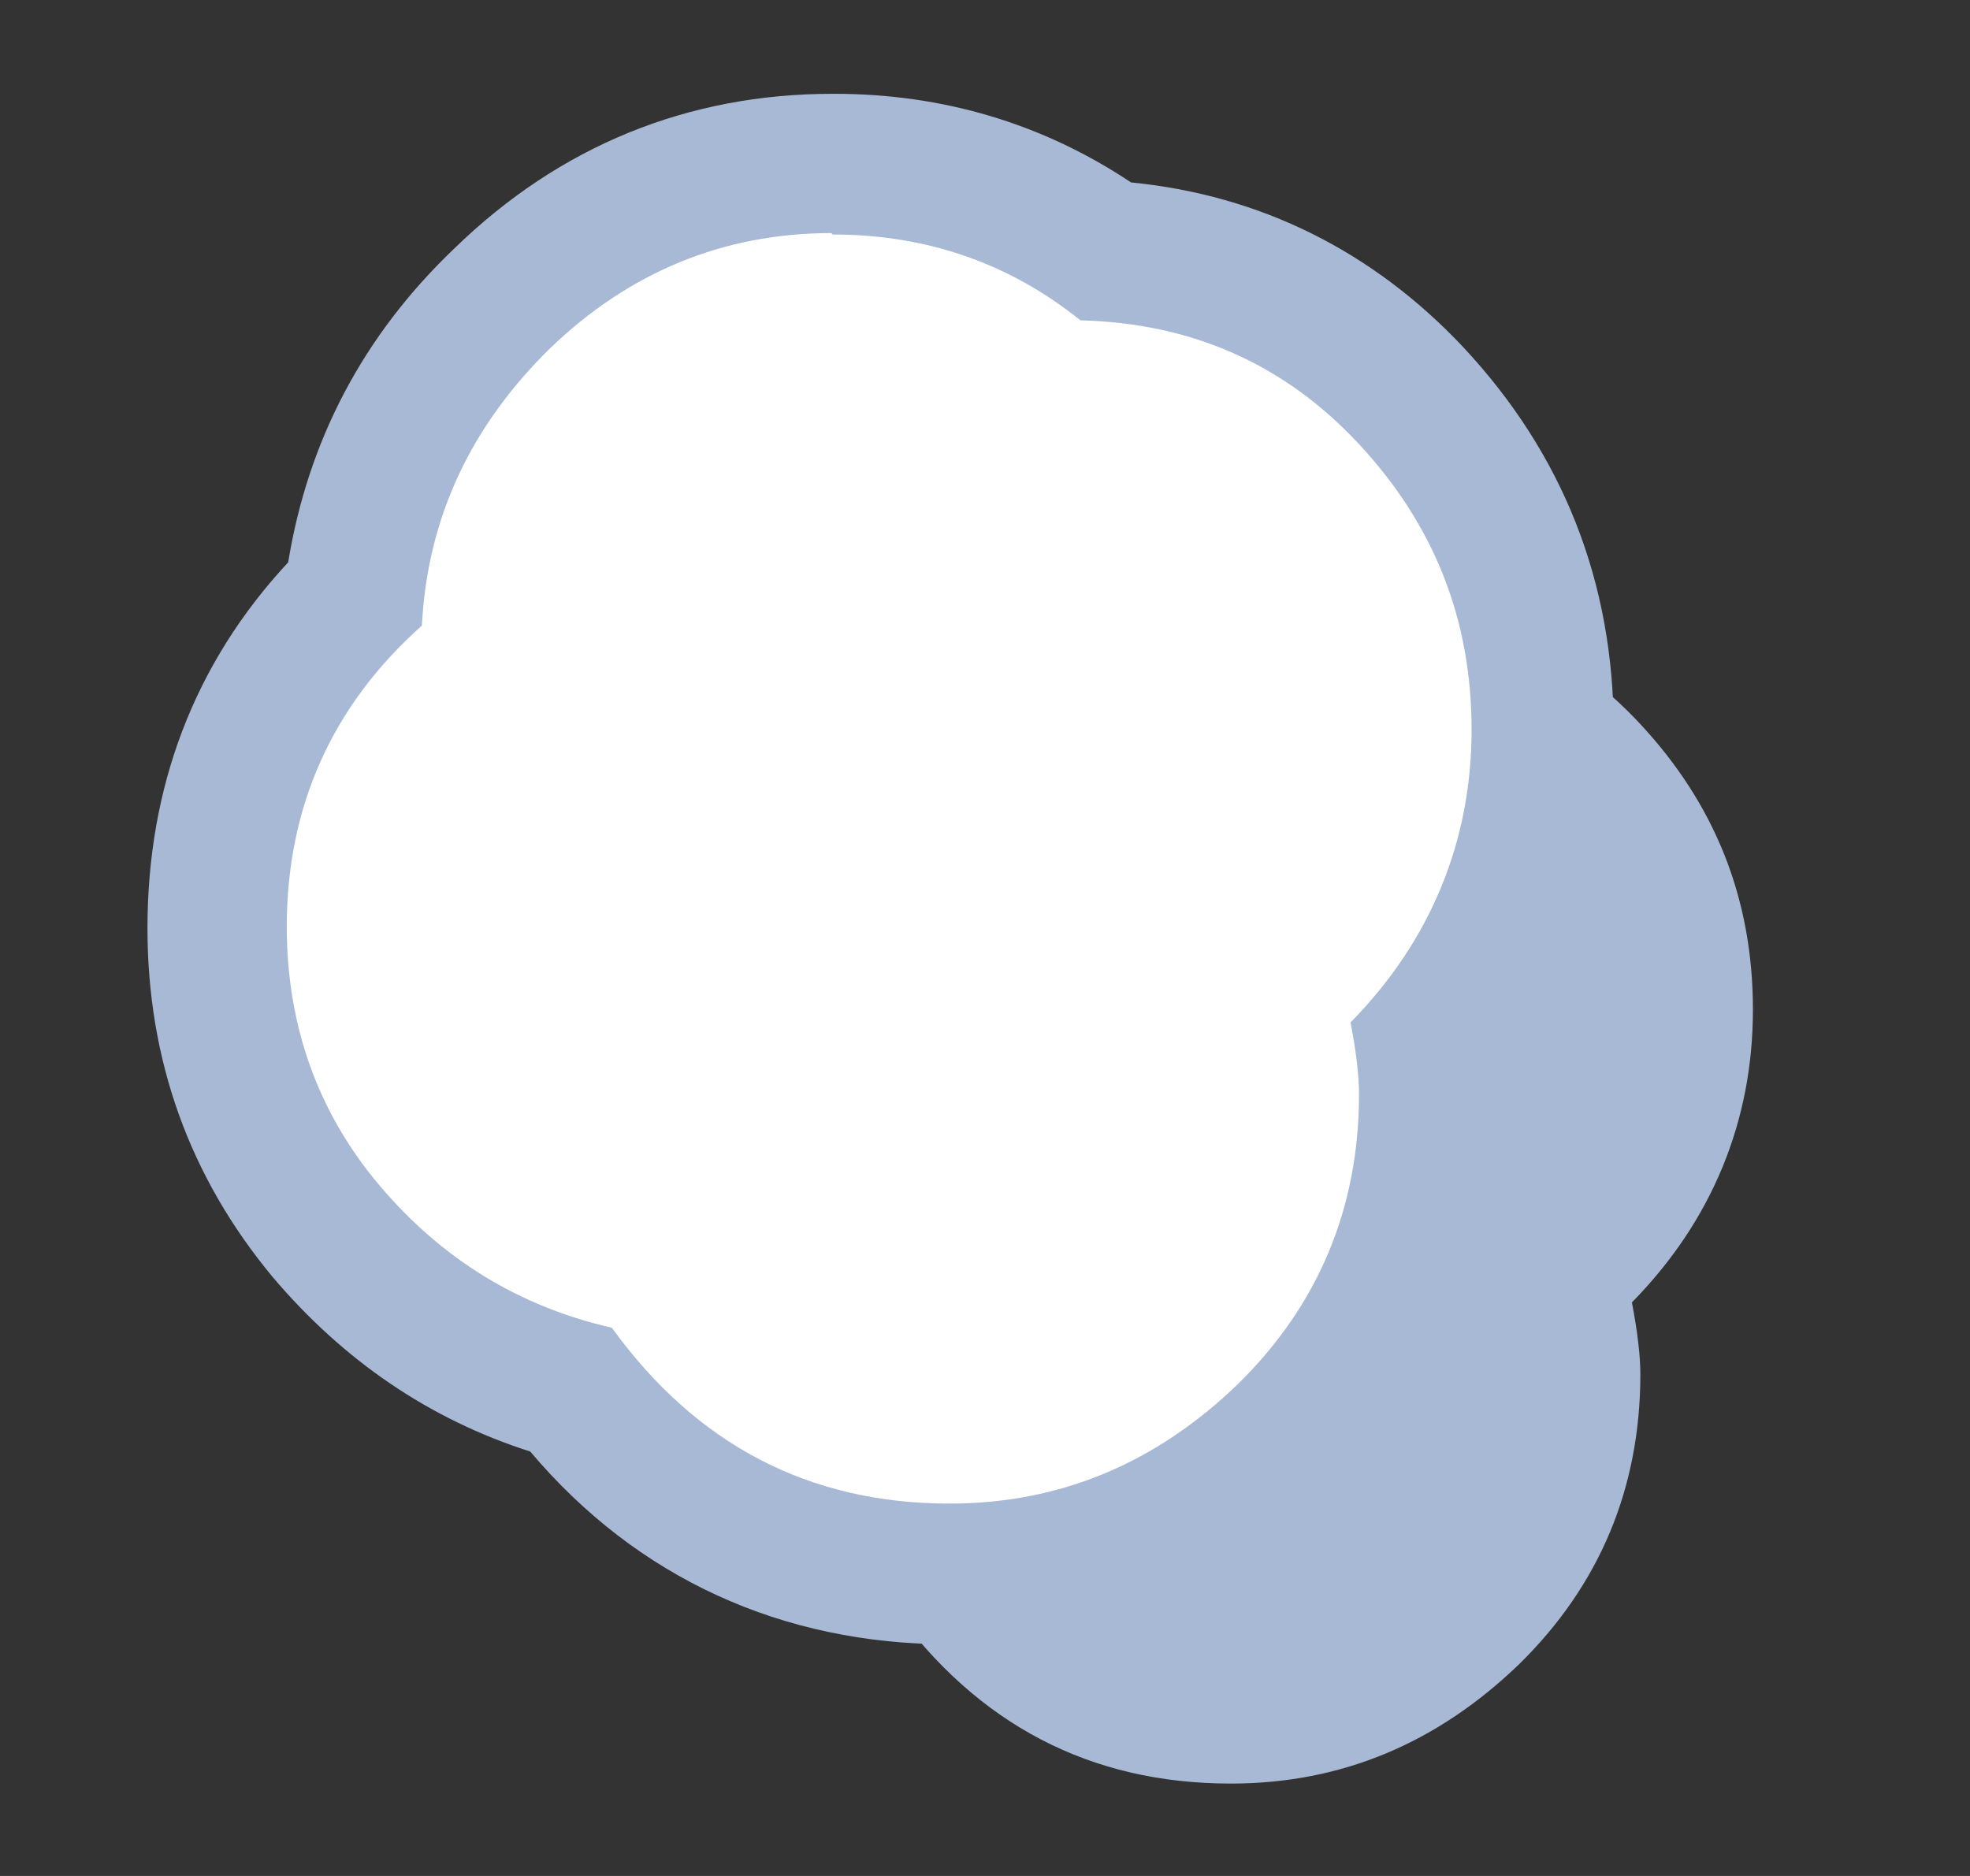 <svg width="21" height="20" viewBox="0 0 21 20" fill="none" xmlns="http://www.w3.org/2000/svg">
<rect x="0" y="0" width="21" height="20" fill="#333333" stroke="none"/>
<g id="frame">
<g id="Vector">
<path d="M7.511 9.67C7.571 8.515 8.036 7.54 8.876 6.715C9.716 5.905 10.721 5.485 11.876 5.485C12.866 5.485 13.751 5.785 14.516 6.4C15.701 6.43 16.691 6.865 17.486 7.72C18.281 8.575 18.686 9.58 18.686 10.765C18.686 11.95 18.251 13.015 17.396 13.885C17.456 14.2 17.486 14.455 17.486 14.65C17.486 15.865 17.051 16.9 16.196 17.74C15.326 18.58 14.306 19.015 13.121 19.015C11.621 19.015 10.421 18.385 9.521 17.14C8.531 16.915 7.706 16.405 7.046 15.625C6.386 14.845 6.056 13.915 6.056 12.865C6.056 11.59 6.536 10.51 7.496 9.655L7.511 9.67Z" fill="#A8B9D5"/>
<path d="M10.122 16.78C8.457 16.78 7.107 16.12 6.087 14.815C5.052 14.53 4.182 13.96 3.477 13.12C2.712 12.205 2.322 11.11 2.322 9.88C2.322 8.485 2.817 7.285 3.792 6.31C3.927 5.095 4.452 4.045 5.367 3.16C6.357 2.215 7.542 1.72 8.892 1.72C9.972 1.72 10.947 2.035 11.802 2.65C13.077 2.74 14.172 3.265 15.057 4.195C15.987 5.185 16.467 6.385 16.467 7.765C16.467 9.04 16.047 10.18 15.222 11.125C15.252 11.335 15.267 11.515 15.267 11.65C15.267 13.075 14.757 14.29 13.752 15.28C12.747 16.27 11.532 16.765 10.152 16.765L10.122 16.78Z" fill="white"/>
<path d="M8.877 2.5C9.867 2.5 10.752 2.8 11.517 3.415C12.702 3.445 13.692 3.88 14.487 4.735C15.282 5.59 15.687 6.595 15.687 7.78C15.687 8.965 15.252 10.03 14.397 10.9C14.457 11.215 14.487 11.47 14.487 11.665C14.487 12.88 14.052 13.915 13.197 14.755C12.327 15.595 11.307 16.03 10.122 16.03C8.622 16.03 7.422 15.4 6.522 14.155C5.532 13.93 4.707 13.42 4.047 12.64C3.387 11.86 3.057 10.93 3.057 9.88C3.057 8.605 3.537 7.525 4.497 6.67C4.557 5.515 5.022 4.54 5.862 3.715C6.702 2.905 7.707 2.485 8.862 2.485M8.877 1C7.332 1 5.967 1.555 4.842 2.65C3.867 3.58 3.282 4.705 3.072 5.995C2.067 7.075 1.572 8.395 1.572 9.895C1.572 11.305 2.022 12.55 2.907 13.615C3.657 14.5 4.572 15.13 5.652 15.475C6.792 16.825 8.337 17.53 10.122 17.53C11.712 17.53 13.092 16.96 14.247 15.835C15.402 14.695 15.987 13.3 15.987 11.665C15.987 11.575 15.987 11.47 15.987 11.365C16.797 10.33 17.202 9.13 17.202 7.78C17.202 6.205 16.662 4.84 15.597 3.7C14.637 2.68 13.437 2.08 12.057 1.945C11.112 1.315 10.047 1 8.892 1H8.877Z" fill="#A8B9D5"/>
</g>
</g>
</svg>
